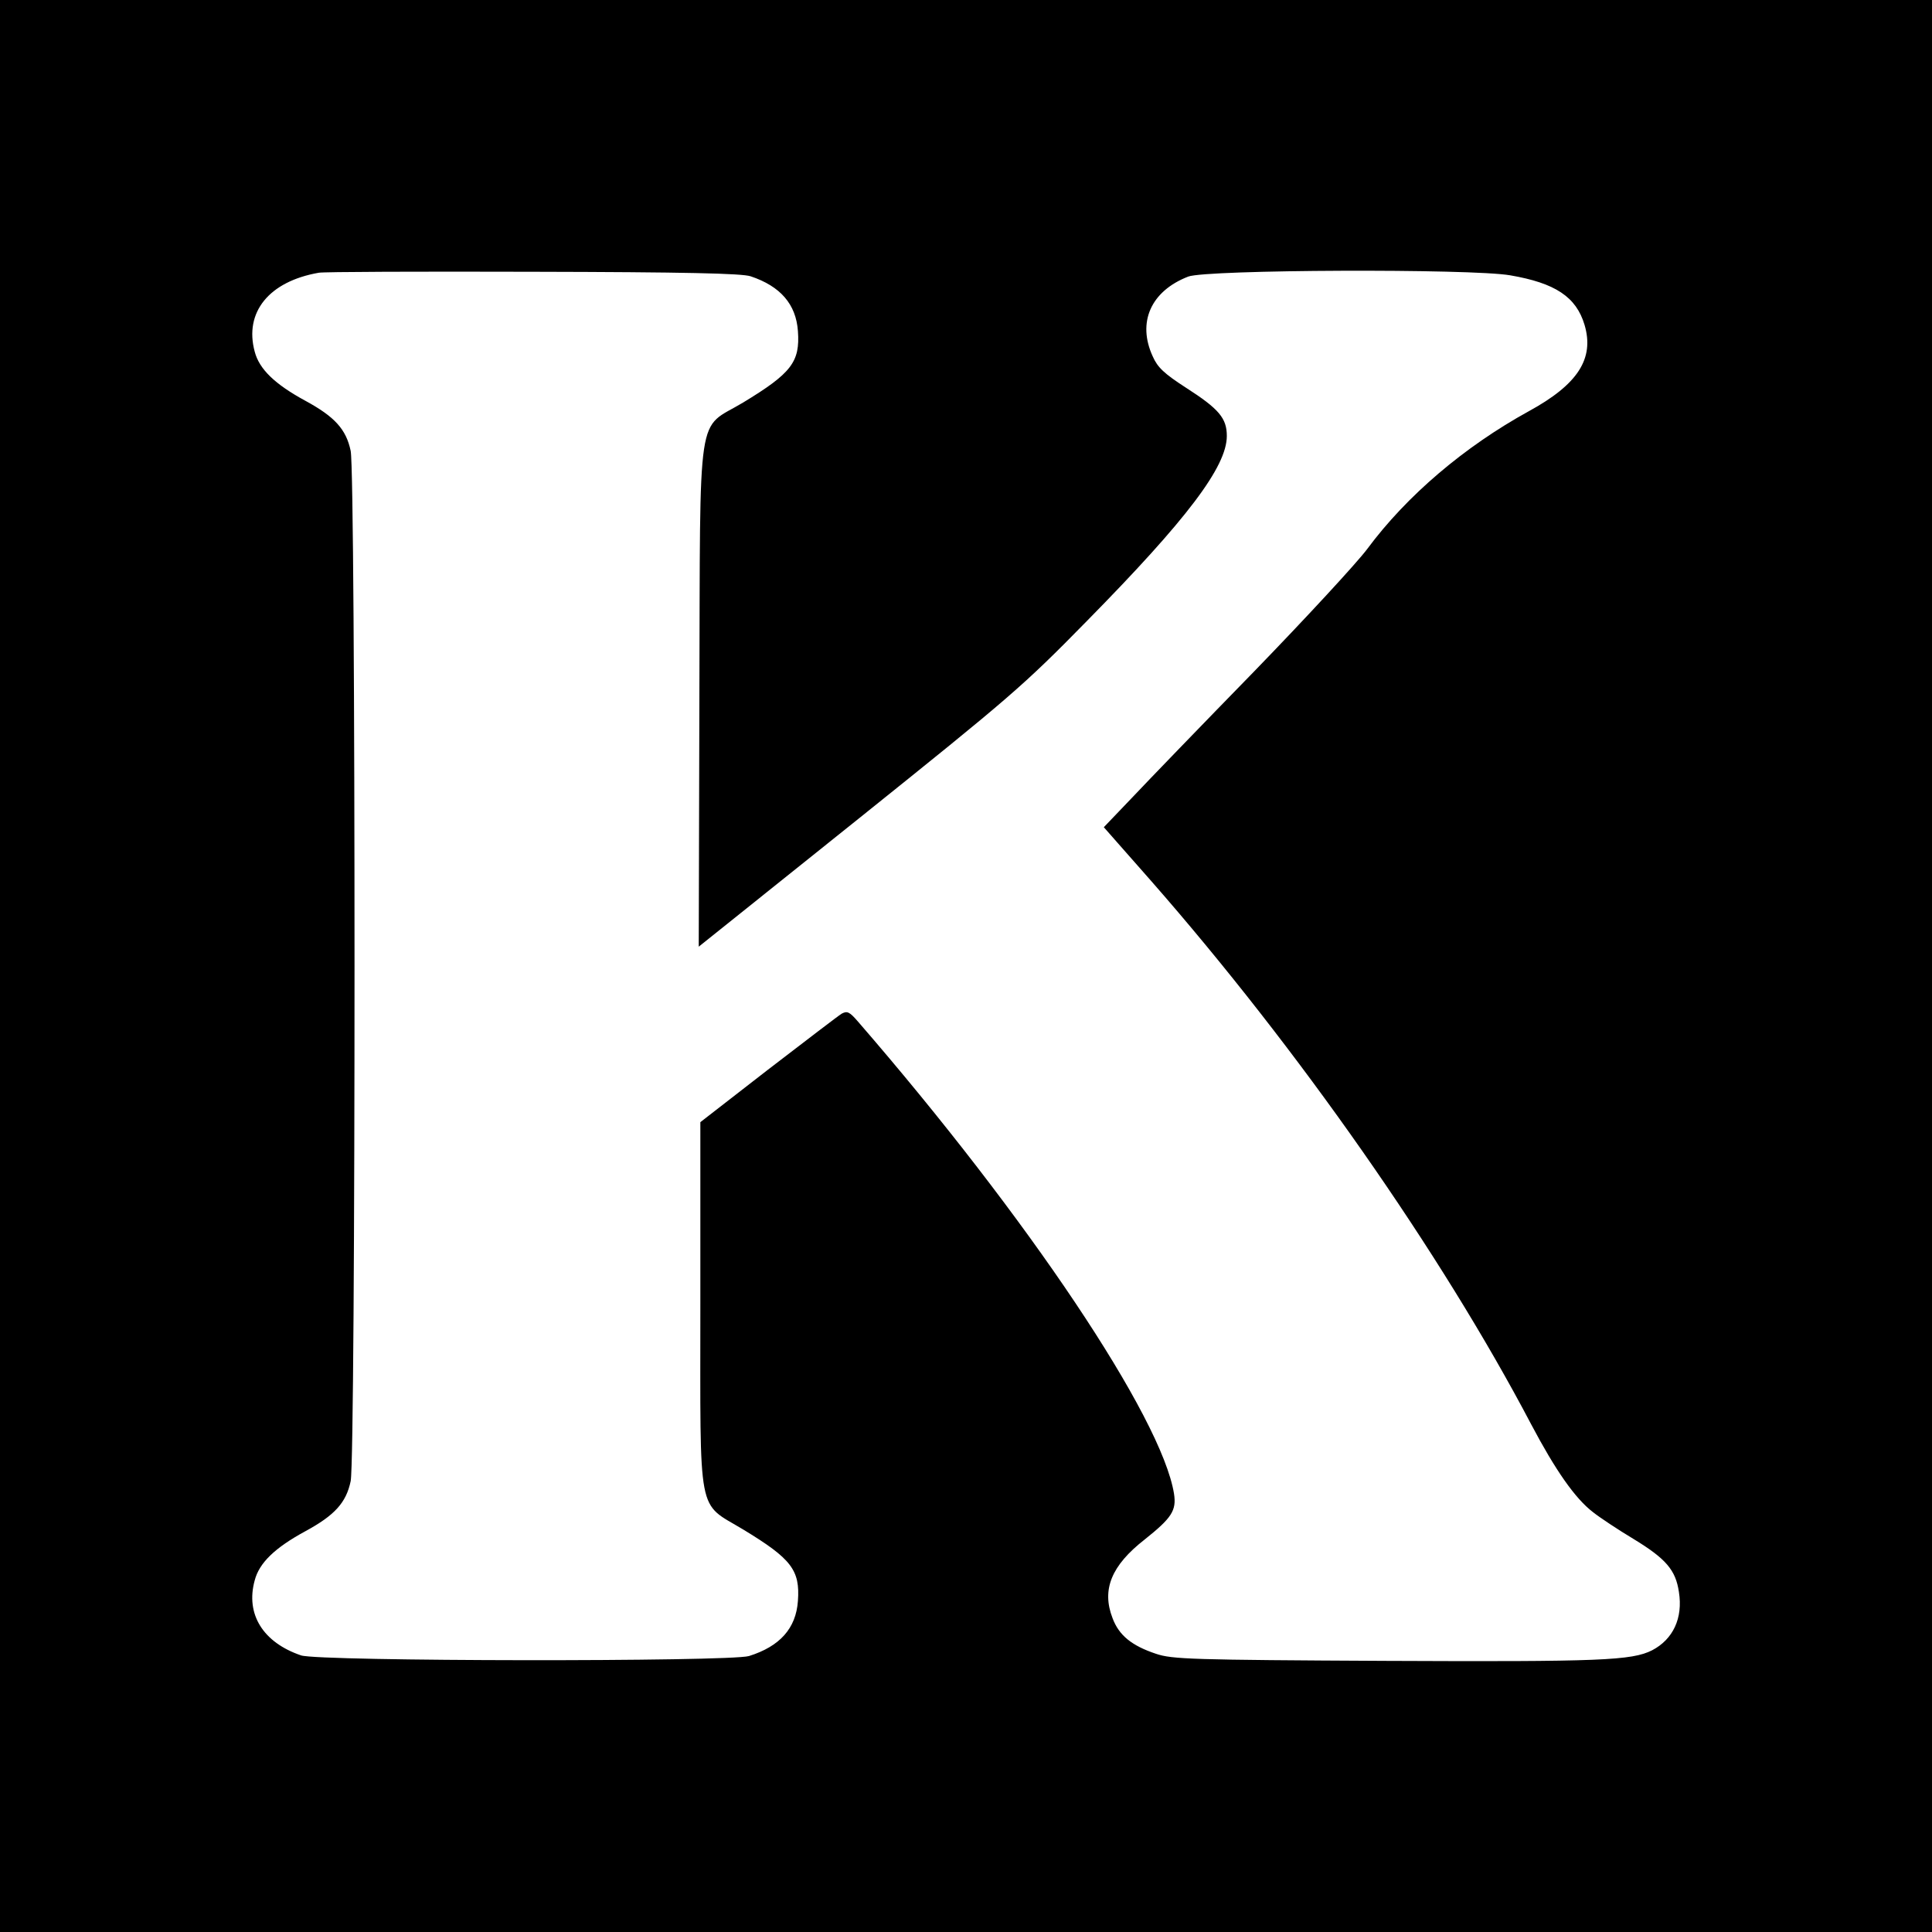 <?xml version="1.0" standalone="no"?>
<!DOCTYPE svg PUBLIC "-//W3C//DTD SVG 20010904//EN"
 "http://www.w3.org/TR/2001/REC-SVG-20010904/DTD/svg10.dtd">
<svg version="1.0" xmlns="http://www.w3.org/2000/svg"
 width="600pt" height="600pt" viewBox="0 0 600 600"
 preserveAspectRatio="xMidYMid meet">
<g transform="translate(0,600) scale(0.1,-0.1)"
fill="#000000" stroke="none">
<path d="M0 3000 l0 -3000 3000 0 3000 0 0 3000 0 3000 -3000 0 -3000 0 0
-3000z m2331 2142 c93 -31 141 -87 147 -170 7 -96 -20 -131 -170 -222 -146
-88 -133 5 -136 -913 l-2 -777 497 398 c470 377 510 411 708 613 312 317 435
480 435 575 0 55 -24 84 -127 150 -68 44 -88 63 -103 97 -49 106 -6 203 110
248 56 22 879 25 1000 4 140 -24 205 -67 231 -154 31 -105 -21 -185 -173 -268
-200 -110 -379 -262 -502 -428 -33 -44 -191 -215 -351 -380 -161 -165 -331
-341 -379 -392 l-88 -92 148 -168 c454 -518 900 -1155 1179 -1686 75 -142 136
-230 192 -273 20 -16 77 -54 127 -84 100 -61 130 -96 140 -164 13 -81 -18
-147 -83 -181 -63 -32 -160 -36 -827 -33 -603 3 -664 5 -714 22 -75 25 -115
57 -135 111 -34 88 -4 163 100 244 84 67 99 90 91 142 -38 237 -454 858 -982
1467 -26 30 -33 33 -50 24 -10 -6 -113 -85 -229 -174 l-210 -163 0 -565 c0
-672 -11 -613 133 -700 150 -91 177 -126 170 -222 -6 -85 -56 -141 -152 -171
-62 -18 -1335 -17 -1391 2 -118 40 -173 128 -144 233 14 54 62 101 158 153 90
49 126 88 140 155 16 72 16 3128 0 3200 -14 67 -50 106 -140 155 -96 52 -144
99 -158 153 -33 122 44 218 199 245 14 3 313 4 665 3 473 -1 649 -5 676 -14z"/>
</g>
</svg>
